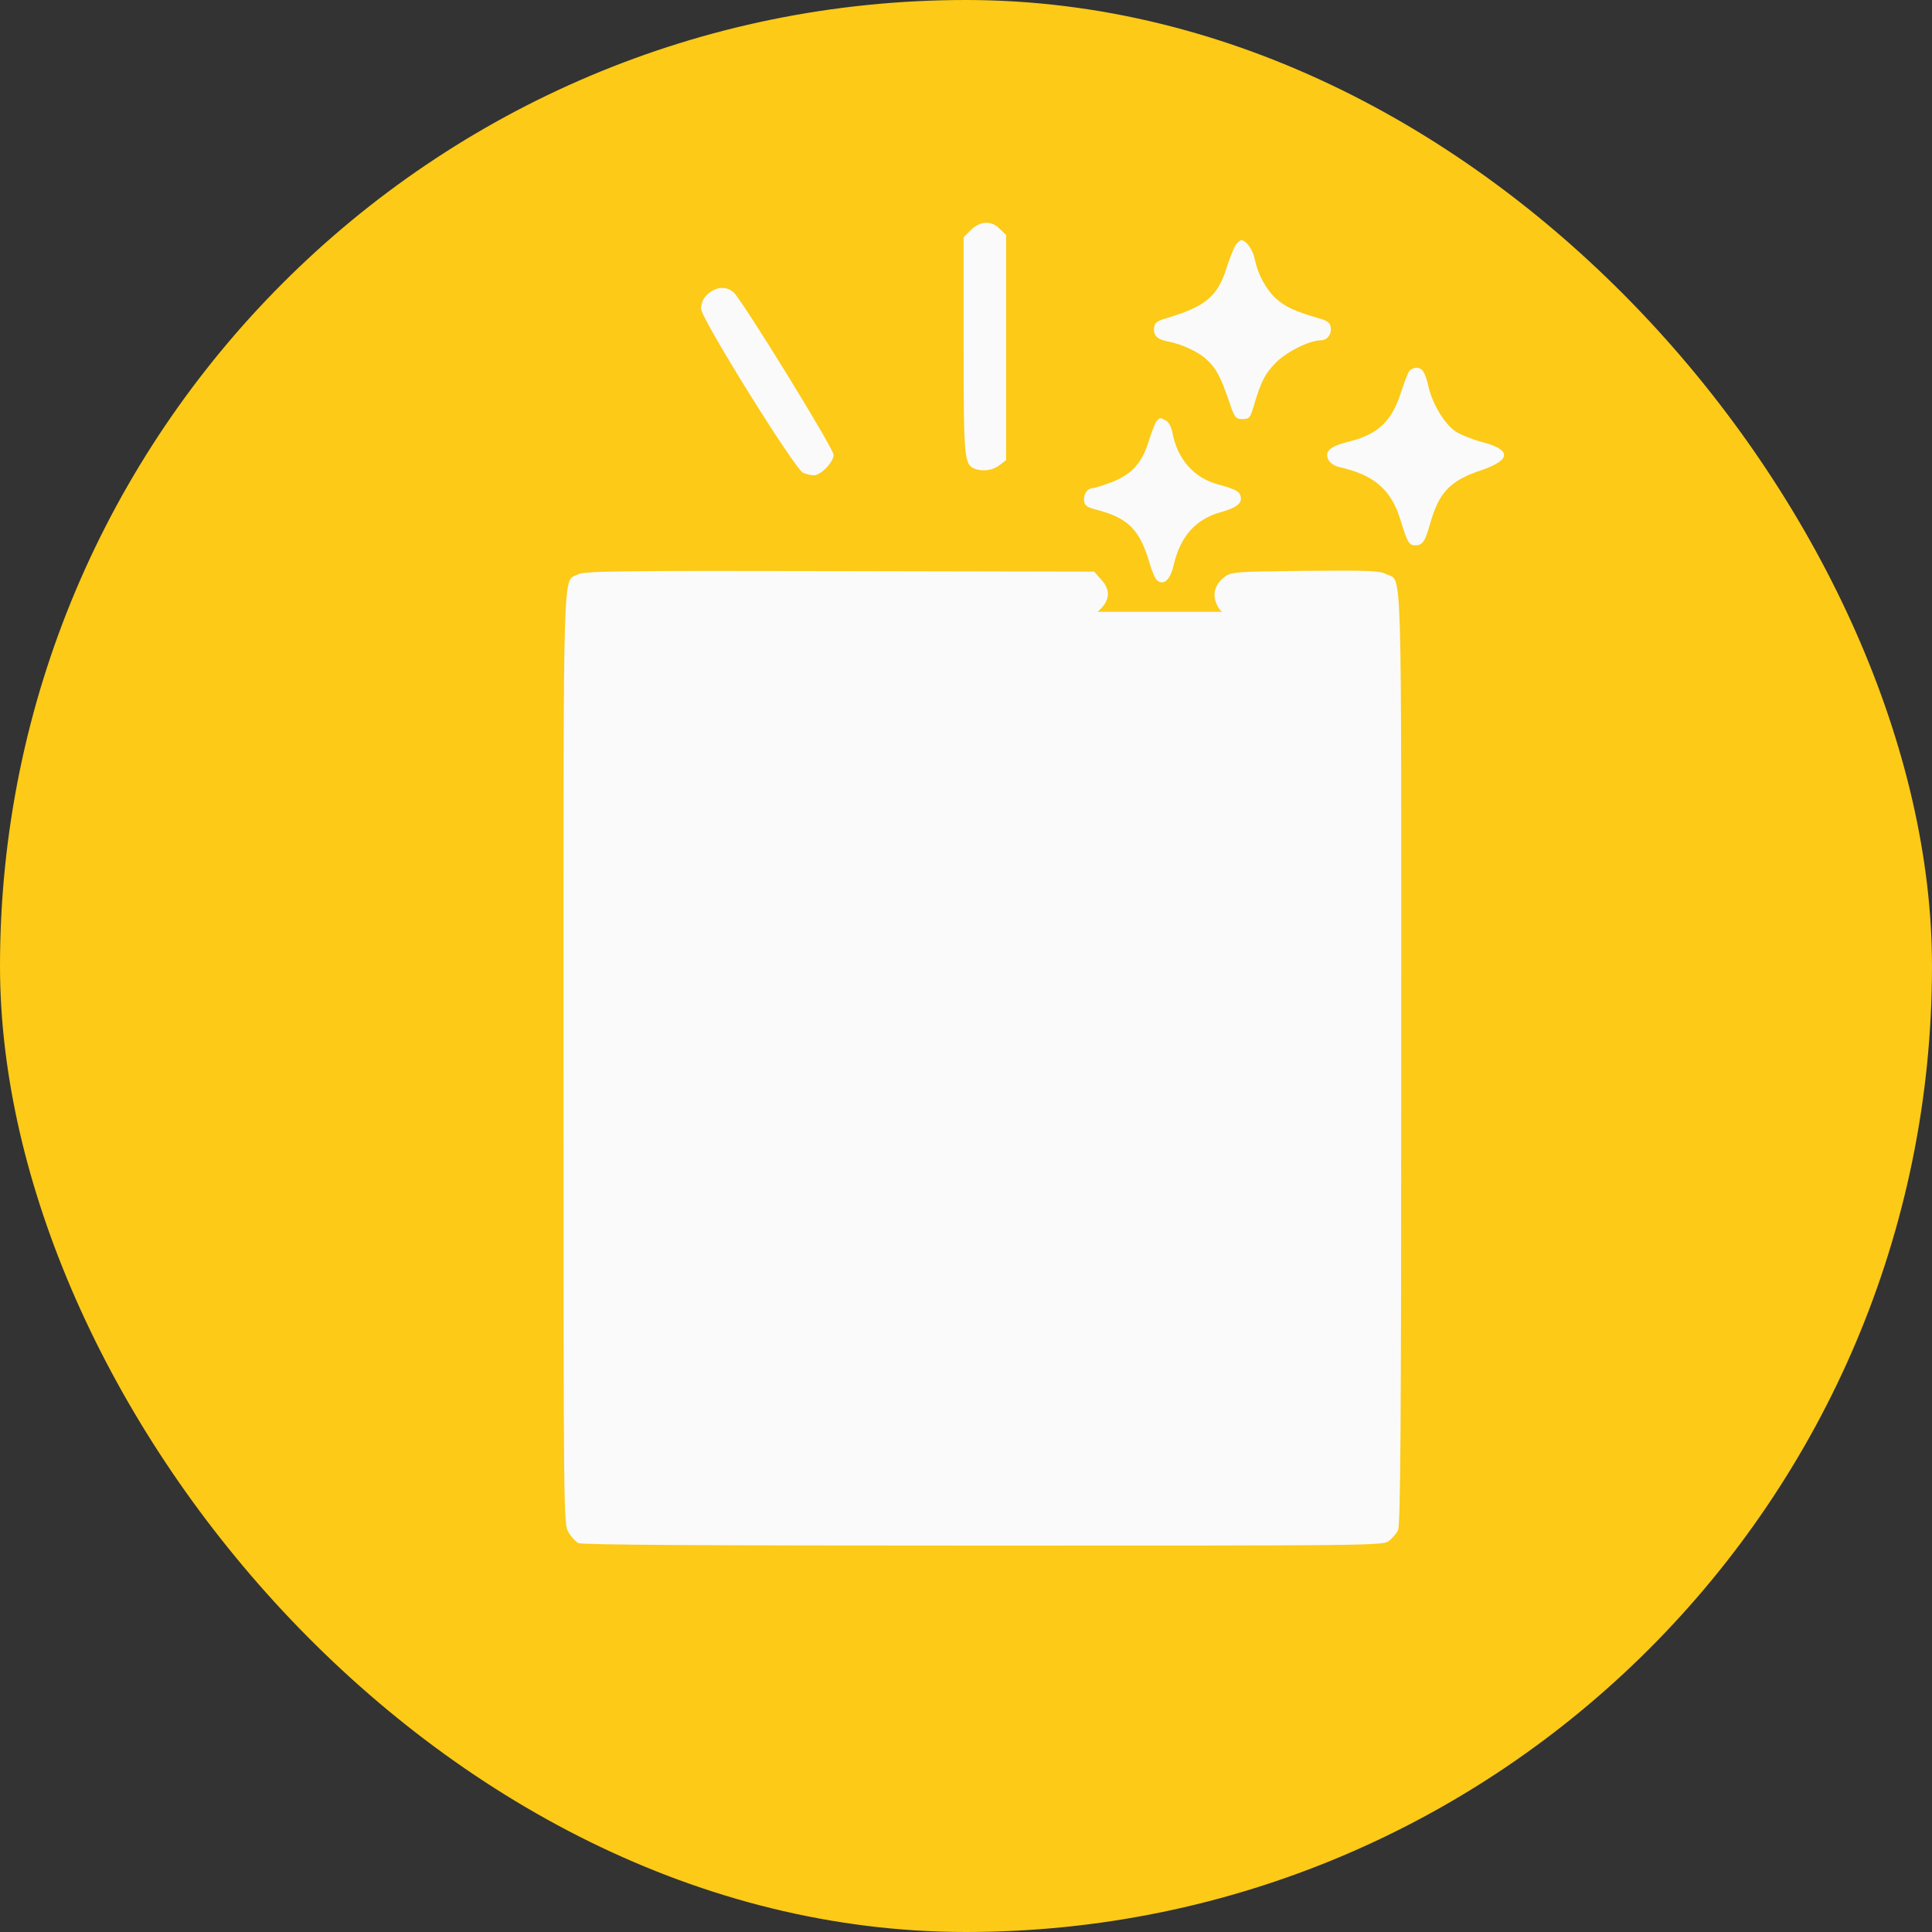 <?xml version="1.0" encoding="UTF-8"?> <svg xmlns="http://www.w3.org/2000/svg" width="60" height="60" viewBox="0 0 60 60" fill="none"><rect x="0" y="0" width="60" height="60" fill="#333333" stroke="none"/><rect width="60" height="60" rx="30" fill="#FCCA17"></rect><path d="M30.151 7.143L29.926 7.368V10.723C29.926 14.241 29.942 14.428 30.276 14.56C30.524 14.653 30.843 14.606 31.045 14.443L31.247 14.288V10.793V7.298L31.052 7.112C30.788 6.84 30.447 6.856 30.151 7.143Z" fill="#FAFAFA"></path><path d="M38.36 7.632C38.306 7.733 38.174 8.052 38.081 8.355C37.801 9.217 37.42 9.527 36.217 9.884C35.945 9.962 35.859 10.024 35.844 10.164C35.805 10.413 35.937 10.545 36.279 10.607C36.698 10.684 37.234 10.933 37.483 11.174C37.77 11.438 37.91 11.71 38.158 12.432C38.345 12.983 38.368 13.014 38.585 13.014C38.795 13.014 38.826 12.975 38.919 12.665C39.16 11.849 39.284 11.601 39.626 11.259C39.968 10.917 40.674 10.568 41.024 10.568C41.218 10.568 41.358 10.382 41.327 10.164C41.311 10.024 41.226 9.962 40.954 9.884C40.209 9.667 39.913 9.527 39.626 9.271C39.315 8.984 39.059 8.51 38.966 8.044C38.911 7.757 38.702 7.461 38.547 7.461C38.508 7.461 38.422 7.539 38.36 7.632Z" fill="#FAFAFA"></path><path d="M22.121 9.03C21.889 9.17 21.78 9.341 21.772 9.589C21.772 9.892 24.677 14.56 24.941 14.684C25.041 14.723 25.189 14.761 25.274 14.761C25.492 14.761 25.888 14.35 25.888 14.125C25.888 13.923 23.03 9.286 22.774 9.069C22.587 8.914 22.347 8.898 22.121 9.03Z" fill="#FAFAFA"></path><path d="M43.773 11.515C43.726 11.57 43.618 11.857 43.517 12.16C43.229 13.084 42.794 13.496 41.863 13.721C41.288 13.868 41.117 14.024 41.265 14.296C41.311 14.381 41.443 14.466 41.56 14.498C42.686 14.746 43.214 15.204 43.509 16.198C43.703 16.835 43.765 16.936 43.944 16.936C44.177 16.936 44.255 16.827 44.41 16.276C44.689 15.29 45.023 14.932 45.994 14.606C46.934 14.288 46.949 13.969 46.033 13.729C45.738 13.651 45.365 13.504 45.21 13.402C44.868 13.177 44.495 12.564 44.363 12.012C44.262 11.554 44.169 11.422 43.983 11.422C43.905 11.422 43.812 11.469 43.773 11.515Z" fill="#FAFAFA"></path><path d="M35.913 13.086C35.867 13.148 35.758 13.435 35.665 13.73C35.463 14.39 35.121 14.755 34.484 14.989C34.236 15.082 33.987 15.159 33.933 15.159C33.77 15.159 33.638 15.361 33.669 15.563C33.685 15.703 33.77 15.757 34.042 15.827C35.036 16.084 35.401 16.448 35.704 17.497C35.774 17.738 35.875 17.978 35.937 18.025C36.139 18.196 36.348 18.002 36.449 17.551C36.659 16.65 37.133 16.122 37.917 15.905C38.406 15.765 38.577 15.633 38.531 15.423C38.5 15.26 38.383 15.198 37.824 15.043C37.078 14.841 36.558 14.251 36.41 13.428C36.379 13.264 36.294 13.101 36.209 13.062C36.03 12.961 36.022 12.961 35.913 13.086Z" fill="#FAFAFA"></path><path d="M17.951 17.837C17.469 18.093 17.5 17.021 17.5 32.872C17.5 47.06 17.5 47.348 17.656 47.588C17.733 47.72 17.873 47.876 17.959 47.922C18.075 47.977 21.725 48 30.524 48C42.491 48 42.942 48 43.128 47.86C43.237 47.775 43.369 47.627 43.416 47.526C43.493 47.379 43.517 44.202 43.517 32.872C43.517 16.952 43.555 18.085 43.05 17.829C42.849 17.72 42.476 17.713 40.527 17.728C38.368 17.752 38.236 17.759 38.034 17.915C37.746 18.124 37.645 18.435 37.77 18.73C37.948 19.157 38.119 19.188 40.138 19.188H41.963V32.818V46.447H30.508H19.054V32.818V19.188H26.47H33.887L34.12 18.971C34.469 18.652 34.5 18.334 34.213 18.015L33.98 17.752L26.066 17.736C19.178 17.72 18.13 17.736 17.951 17.837Z" fill="#FAFAFA"></path><rect x="19" y="19" width="23" height="28" fill="#FAFAFA"></rect></svg> 
